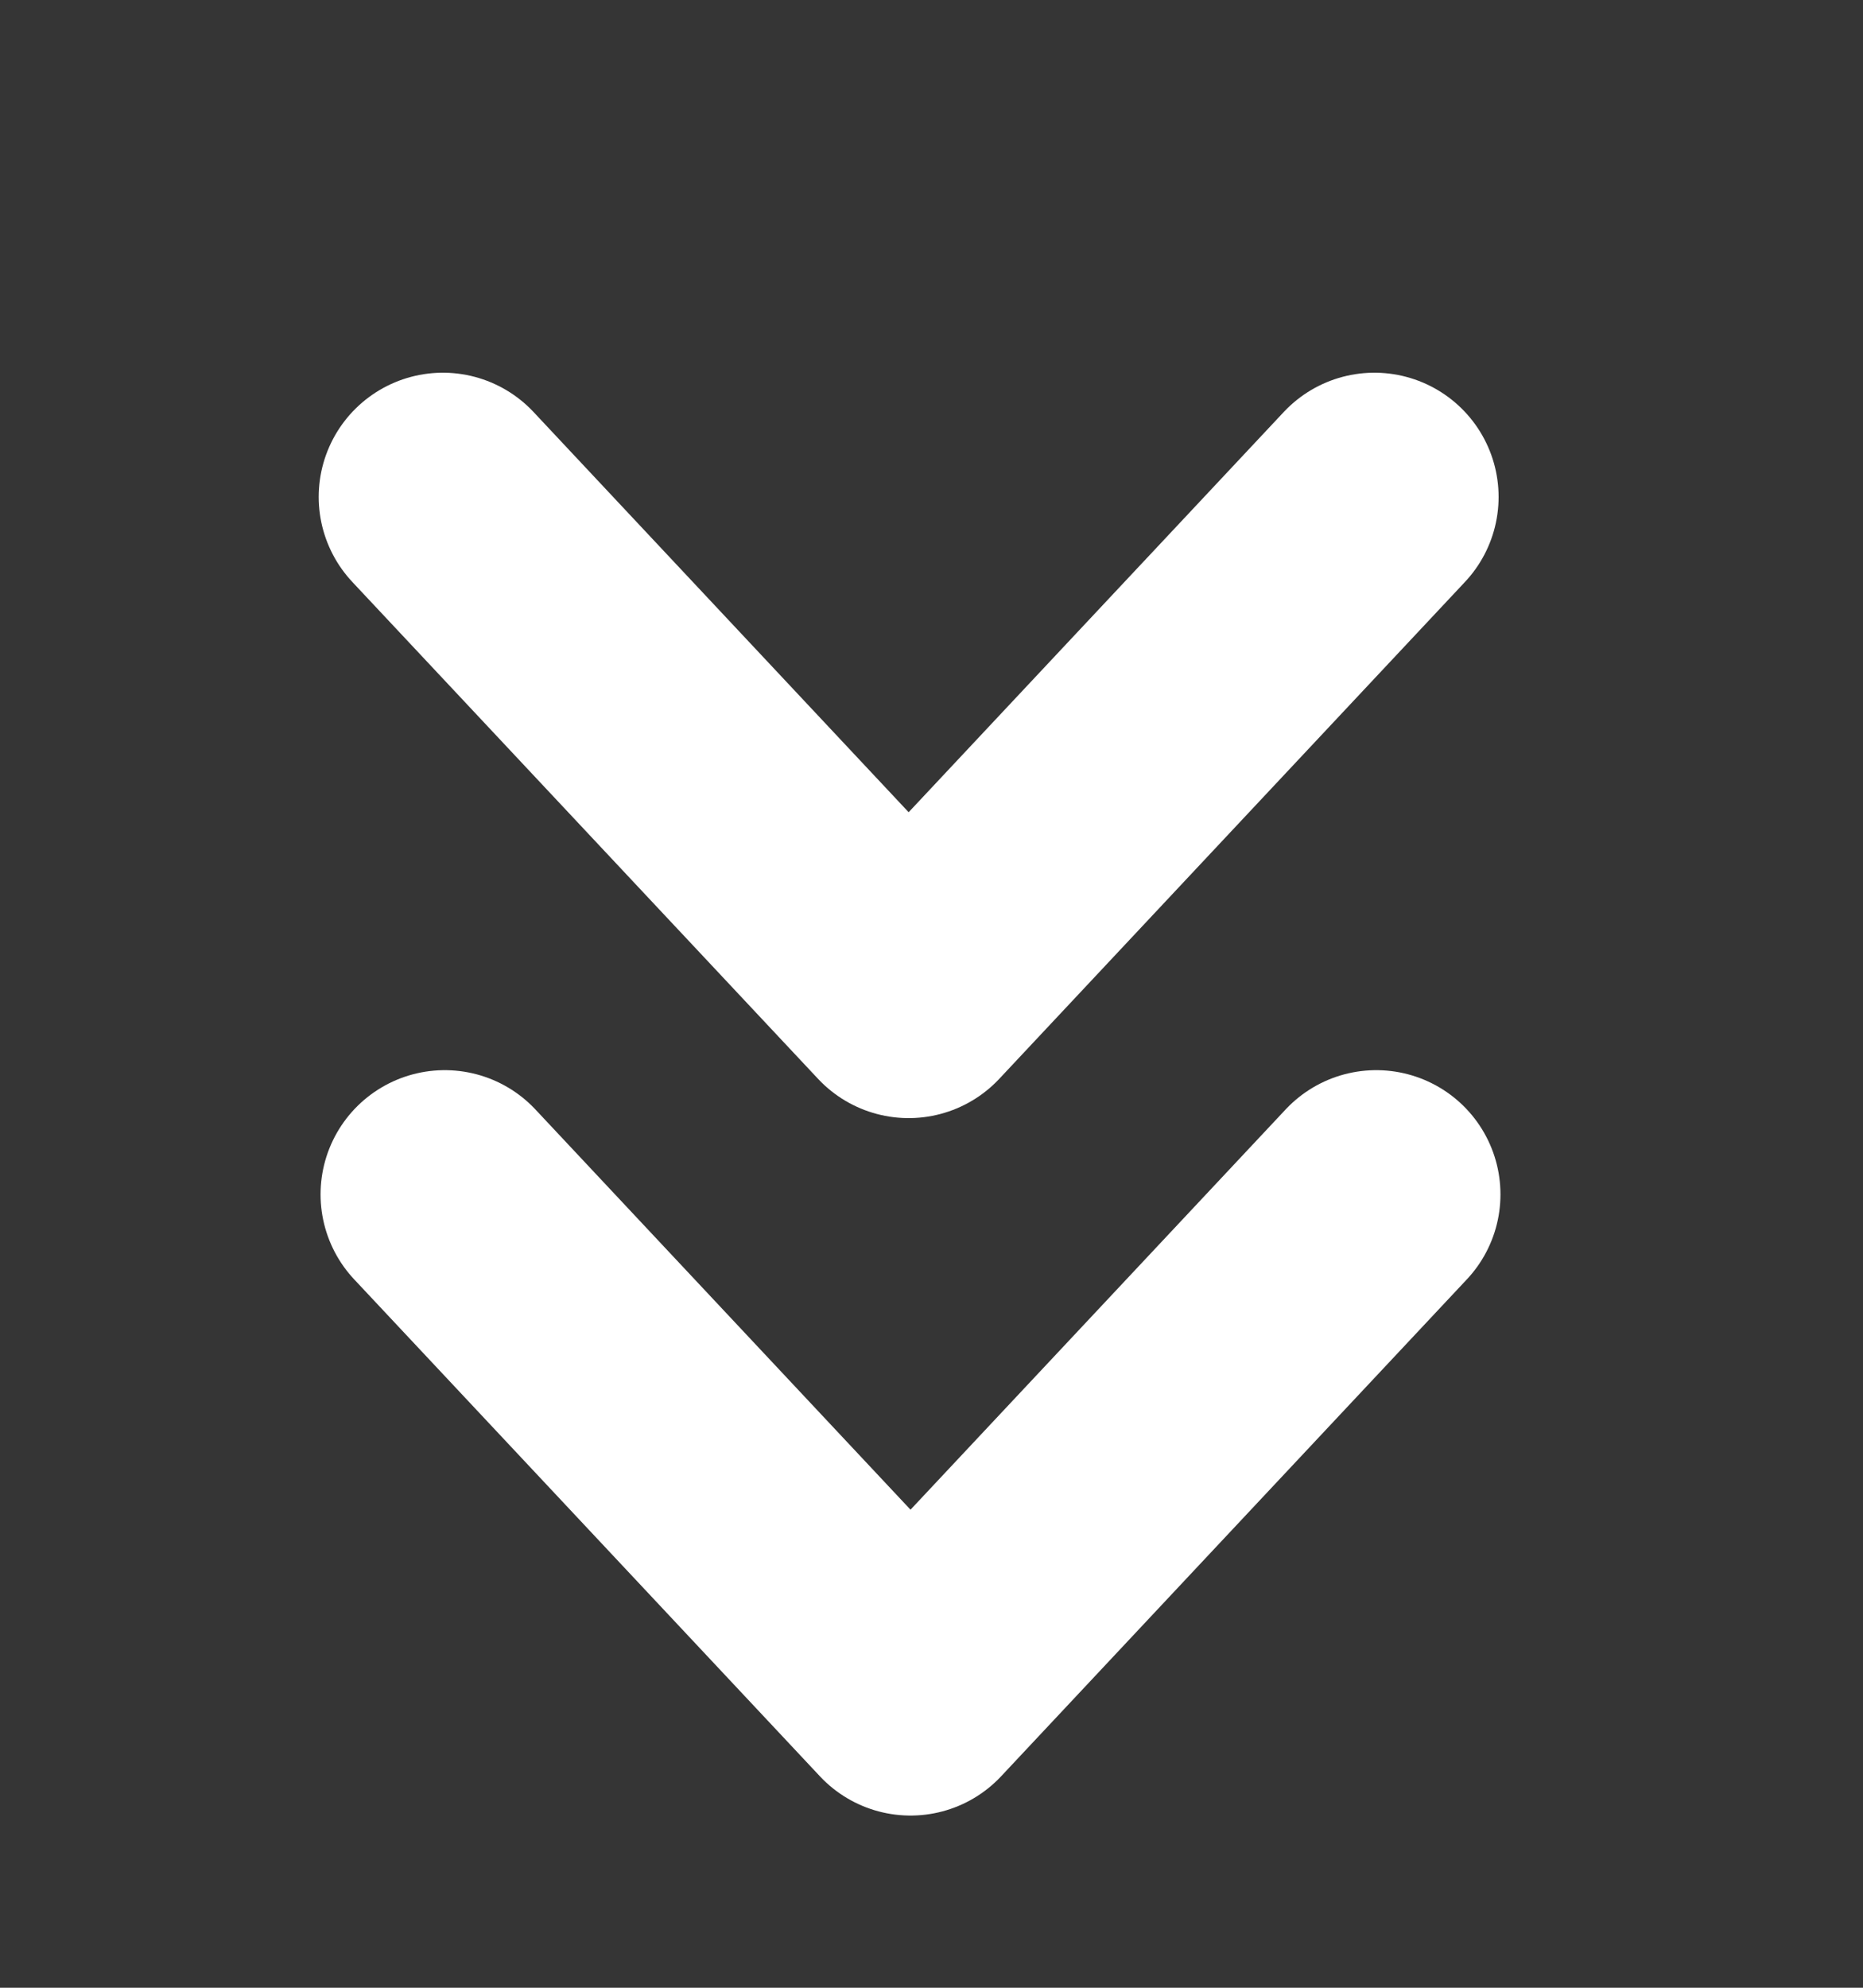 <svg width="15" height="16" viewBox="0 0 15 16" fill="none" xmlns="http://www.w3.org/2000/svg">
<rect x="0" y="0" width="15" height="16" fill="#333333" stroke="none"/>
<g clip-path="url(#clip0_5_38)">
<path d="M0 16L15 16L15 0L0 0L0 16Z" fill="white" fill-opacity="0.01"/>
<path d="M11.081 9.614L7.331 13.614L3.581 9.614" stroke="white" stroke-width="2" stroke-linecap="round" stroke-linejoin="round"/>
<path d="M11.066 4L7.316 8L3.566 4" stroke="white" stroke-width="2" stroke-linecap="round" stroke-linejoin="round"/>
</g>
<defs>
<clipPath id="clip0_5_38">
<rect width="15" height="16" fill="white" transform="matrix(-1 0 0 -1 15 16)"/>
</clipPath>
</defs>
</svg>
